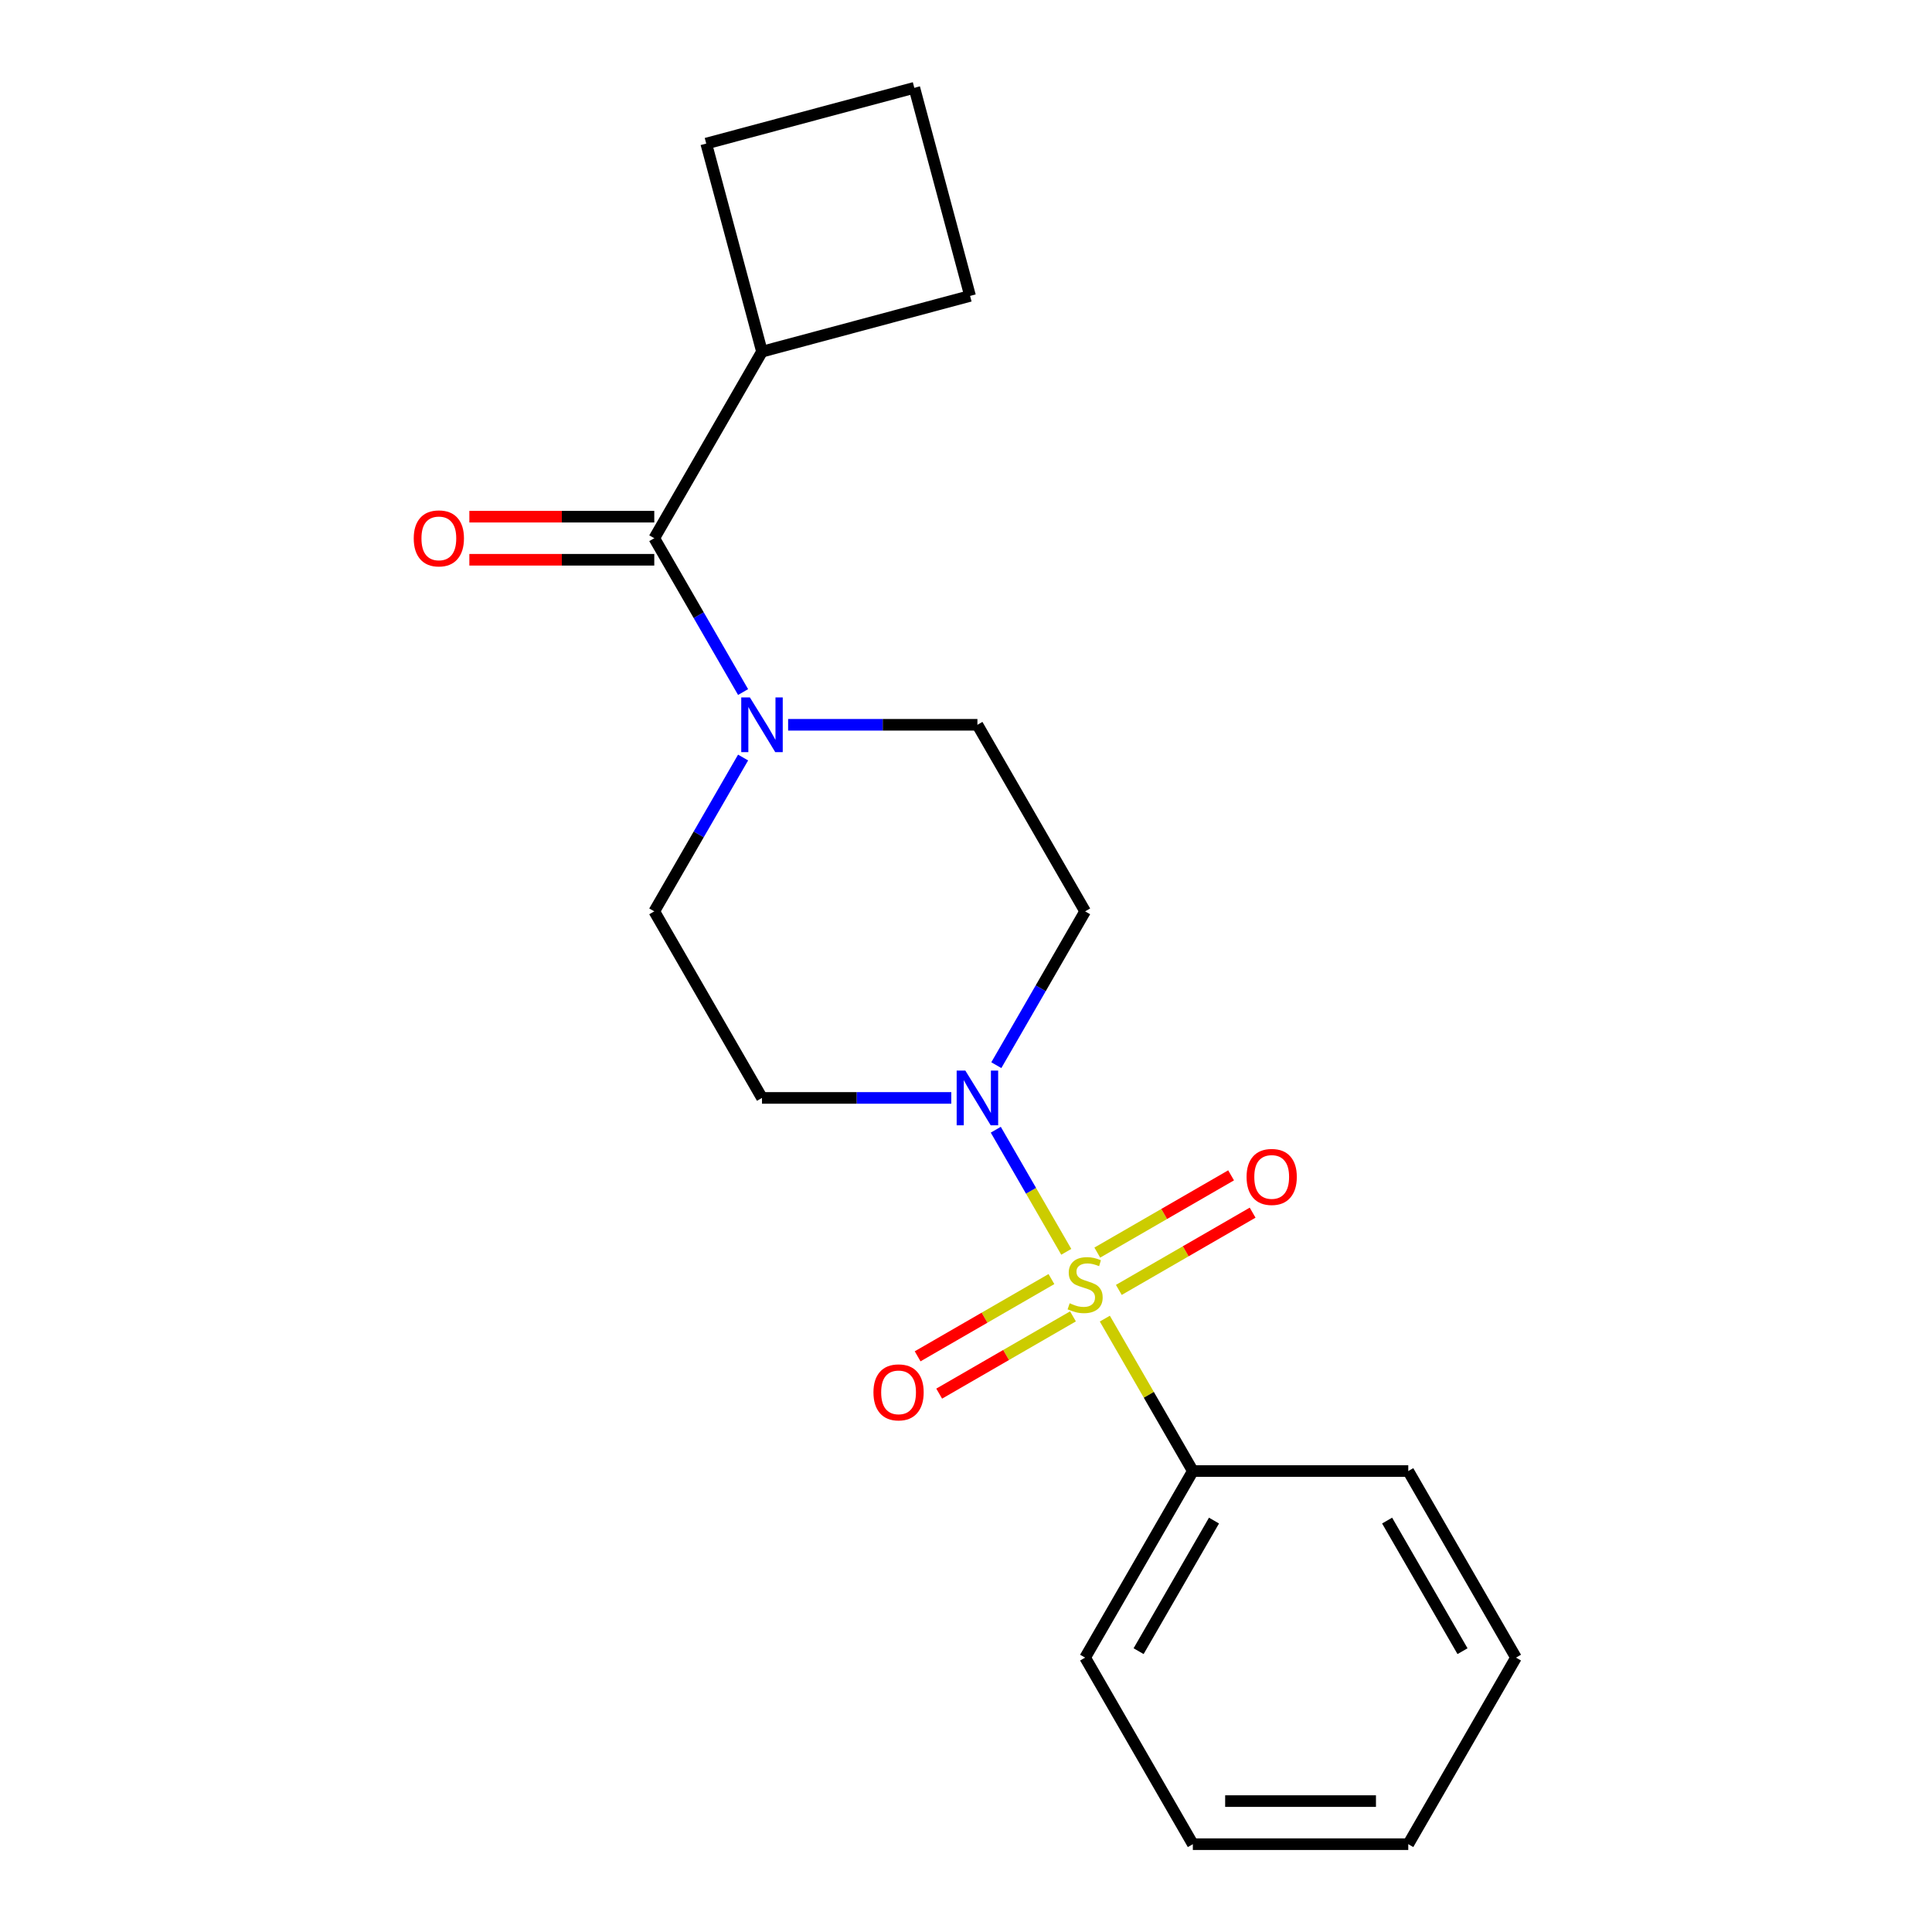 <?xml version='1.0' encoding='iso-8859-1'?>
<svg version='1.1' baseProfile='full'
              xmlns='http://www.w3.org/2000/svg'
                      xmlns:rdkit='http://www.rdkit.org/xml'
                      xmlns:xlink='http://www.w3.org/1999/xlink'
                  xml:space='preserve'
width='1000px' height='1000px' viewBox='0 0 1000 1000'>
<!-- END OF HEADER -->
<rect style='opacity:1.0;fill:#FFFFFF;stroke:none' width='1000' height='1000' x='0' y='0'> </rect>
<path class='bond-0' d='M 551.9,647.94 L 533.656,616.341' style='fill:none;fill-rule:evenodd;stroke:#CCCC00;stroke-width:6px;stroke-linecap:butt;stroke-linejoin:miter;stroke-opacity:1' />
<path class='bond-0' d='M 533.656,616.341 L 515.412,584.742' style='fill:none;fill-rule:evenodd;stroke:#0000FF;stroke-width:6px;stroke-linecap:butt;stroke-linejoin:miter;stroke-opacity:1' />
<path class='bond-3' d='M 579.104,667.653 L 613.731,647.661' style='fill:none;fill-rule:evenodd;stroke:#CCCC00;stroke-width:6px;stroke-linecap:butt;stroke-linejoin:miter;stroke-opacity:1' />
<path class='bond-3' d='M 613.731,647.661 L 648.357,627.67' style='fill:none;fill-rule:evenodd;stroke:#FF0000;stroke-width:6px;stroke-linecap:butt;stroke-linejoin:miter;stroke-opacity:1' />
<path class='bond-3' d='M 567.954,648.34 L 602.58,628.348' style='fill:none;fill-rule:evenodd;stroke:#CCCC00;stroke-width:6px;stroke-linecap:butt;stroke-linejoin:miter;stroke-opacity:1' />
<path class='bond-3' d='M 602.58,628.348 L 637.207,608.356' style='fill:none;fill-rule:evenodd;stroke:#FF0000;stroke-width:6px;stroke-linecap:butt;stroke-linejoin:miter;stroke-opacity:1' />
<path class='bond-4' d='M 544.219,662.043 L 509.592,682.035' style='fill:none;fill-rule:evenodd;stroke:#CCCC00;stroke-width:6px;stroke-linecap:butt;stroke-linejoin:miter;stroke-opacity:1' />
<path class='bond-4' d='M 509.592,682.035 L 474.965,702.027' style='fill:none;fill-rule:evenodd;stroke:#FF0000;stroke-width:6px;stroke-linecap:butt;stroke-linejoin:miter;stroke-opacity:1' />
<path class='bond-4' d='M 555.369,681.356 L 520.742,701.348' style='fill:none;fill-rule:evenodd;stroke:#CCCC00;stroke-width:6px;stroke-linecap:butt;stroke-linejoin:miter;stroke-opacity:1' />
<path class='bond-4' d='M 520.742,701.348 L 486.116,721.34' style='fill:none;fill-rule:evenodd;stroke:#FF0000;stroke-width:6px;stroke-linecap:butt;stroke-linejoin:miter;stroke-opacity:1' />
<path class='bond-7' d='M 571.862,682.516 L 594.638,721.965' style='fill:none;fill-rule:evenodd;stroke:#CCCC00;stroke-width:6px;stroke-linecap:butt;stroke-linejoin:miter;stroke-opacity:1' />
<path class='bond-7' d='M 594.638,721.965 L 617.414,761.414' style='fill:none;fill-rule:evenodd;stroke:#000000;stroke-width:6px;stroke-linecap:butt;stroke-linejoin:miter;stroke-opacity:1' />
<path class='bond-5' d='M 515.694,551.335 L 538.678,511.526' style='fill:none;fill-rule:evenodd;stroke:#0000FF;stroke-width:6px;stroke-linecap:butt;stroke-linejoin:miter;stroke-opacity:1' />
<path class='bond-5' d='M 538.678,511.526 L 561.661,471.717' style='fill:none;fill-rule:evenodd;stroke:#000000;stroke-width:6px;stroke-linecap:butt;stroke-linejoin:miter;stroke-opacity:1' />
<path class='bond-6' d='M 492.381,568.282 L 443.393,568.282' style='fill:none;fill-rule:evenodd;stroke:#0000FF;stroke-width:6px;stroke-linecap:butt;stroke-linejoin:miter;stroke-opacity:1' />
<path class='bond-6' d='M 443.393,568.282 L 394.405,568.282' style='fill:none;fill-rule:evenodd;stroke:#000000;stroke-width:6px;stroke-linecap:butt;stroke-linejoin:miter;stroke-opacity:1' />
<path class='bond-1' d='M 407.932,375.151 L 456.921,375.151' style='fill:none;fill-rule:evenodd;stroke:#0000FF;stroke-width:6px;stroke-linecap:butt;stroke-linejoin:miter;stroke-opacity:1' />
<path class='bond-1' d='M 456.921,375.151 L 505.909,375.151' style='fill:none;fill-rule:evenodd;stroke:#000000;stroke-width:6px;stroke-linecap:butt;stroke-linejoin:miter;stroke-opacity:1' />
<path class='bond-2' d='M 384.62,358.203 L 361.636,318.394' style='fill:none;fill-rule:evenodd;stroke:#0000FF;stroke-width:6px;stroke-linecap:butt;stroke-linejoin:miter;stroke-opacity:1' />
<path class='bond-2' d='M 361.636,318.394 L 338.652,278.585' style='fill:none;fill-rule:evenodd;stroke:#000000;stroke-width:6px;stroke-linecap:butt;stroke-linejoin:miter;stroke-opacity:1' />
<path class='bond-20' d='M 384.62,392.098 L 361.636,431.907' style='fill:none;fill-rule:evenodd;stroke:#0000FF;stroke-width:6px;stroke-linecap:butt;stroke-linejoin:miter;stroke-opacity:1' />
<path class='bond-20' d='M 361.636,431.907 L 338.652,471.717' style='fill:none;fill-rule:evenodd;stroke:#000000;stroke-width:6px;stroke-linecap:butt;stroke-linejoin:miter;stroke-opacity:1' />
<path class='bond-10' d='M 338.652,267.435 L 290.794,267.435' style='fill:none;fill-rule:evenodd;stroke:#000000;stroke-width:6px;stroke-linecap:butt;stroke-linejoin:miter;stroke-opacity:1' />
<path class='bond-10' d='M 290.794,267.435 L 242.935,267.435' style='fill:none;fill-rule:evenodd;stroke:#FF0000;stroke-width:6px;stroke-linecap:butt;stroke-linejoin:miter;stroke-opacity:1' />
<path class='bond-10' d='M 338.652,289.735 L 290.794,289.735' style='fill:none;fill-rule:evenodd;stroke:#000000;stroke-width:6px;stroke-linecap:butt;stroke-linejoin:miter;stroke-opacity:1' />
<path class='bond-10' d='M 290.794,289.735 L 242.935,289.735' style='fill:none;fill-rule:evenodd;stroke:#FF0000;stroke-width:6px;stroke-linecap:butt;stroke-linejoin:miter;stroke-opacity:1' />
<path class='bond-11' d='M 338.652,278.585 L 394.405,182.019' style='fill:none;fill-rule:evenodd;stroke:#000000;stroke-width:6px;stroke-linecap:butt;stroke-linejoin:miter;stroke-opacity:1' />
<path class='bond-9' d='M 561.661,471.717 L 505.909,375.151' style='fill:none;fill-rule:evenodd;stroke:#000000;stroke-width:6px;stroke-linecap:butt;stroke-linejoin:miter;stroke-opacity:1' />
<path class='bond-8' d='M 394.405,568.282 L 338.652,471.717' style='fill:none;fill-rule:evenodd;stroke:#000000;stroke-width:6px;stroke-linecap:butt;stroke-linejoin:miter;stroke-opacity:1' />
<path class='bond-15' d='M 617.414,761.414 L 561.661,857.98' style='fill:none;fill-rule:evenodd;stroke:#000000;stroke-width:6px;stroke-linecap:butt;stroke-linejoin:miter;stroke-opacity:1' />
<path class='bond-15' d='M 628.364,787.049 L 589.337,854.645' style='fill:none;fill-rule:evenodd;stroke:#000000;stroke-width:6px;stroke-linecap:butt;stroke-linejoin:miter;stroke-opacity:1' />
<path class='bond-16' d='M 617.414,761.414 L 728.918,761.414' style='fill:none;fill-rule:evenodd;stroke:#000000;stroke-width:6px;stroke-linecap:butt;stroke-linejoin:miter;stroke-opacity:1' />
<path class='bond-13' d='M 394.405,182.019 L 365.545,74.314' style='fill:none;fill-rule:evenodd;stroke:#000000;stroke-width:6px;stroke-linecap:butt;stroke-linejoin:miter;stroke-opacity:1' />
<path class='bond-14' d='M 394.405,182.019 L 502.11,153.16' style='fill:none;fill-rule:evenodd;stroke:#000000;stroke-width:6px;stroke-linecap:butt;stroke-linejoin:miter;stroke-opacity:1' />
<path class='bond-12' d='M 473.25,45.455 L 502.11,153.16' style='fill:none;fill-rule:evenodd;stroke:#000000;stroke-width:6px;stroke-linecap:butt;stroke-linejoin:miter;stroke-opacity:1' />
<path class='bond-22' d='M 473.25,45.455 L 365.545,74.314' style='fill:none;fill-rule:evenodd;stroke:#000000;stroke-width:6px;stroke-linecap:butt;stroke-linejoin:miter;stroke-opacity:1' />
<path class='bond-18' d='M 561.661,857.98 L 617.414,954.545' style='fill:none;fill-rule:evenodd;stroke:#000000;stroke-width:6px;stroke-linecap:butt;stroke-linejoin:miter;stroke-opacity:1' />
<path class='bond-17' d='M 728.918,761.414 L 784.67,857.98' style='fill:none;fill-rule:evenodd;stroke:#000000;stroke-width:6px;stroke-linecap:butt;stroke-linejoin:miter;stroke-opacity:1' />
<path class='bond-17' d='M 717.968,787.049 L 756.994,854.645' style='fill:none;fill-rule:evenodd;stroke:#000000;stroke-width:6px;stroke-linecap:butt;stroke-linejoin:miter;stroke-opacity:1' />
<path class='bond-19' d='M 784.67,857.98 L 728.918,954.545' style='fill:none;fill-rule:evenodd;stroke:#000000;stroke-width:6px;stroke-linecap:butt;stroke-linejoin:miter;stroke-opacity:1' />
<path class='bond-21' d='M 617.414,954.545 L 728.918,954.545' style='fill:none;fill-rule:evenodd;stroke:#000000;stroke-width:6px;stroke-linecap:butt;stroke-linejoin:miter;stroke-opacity:1' />
<path class='bond-21' d='M 634.139,932.245 L 712.193,932.245' style='fill:none;fill-rule:evenodd;stroke:#000000;stroke-width:6px;stroke-linecap:butt;stroke-linejoin:miter;stroke-opacity:1' />
<path  class='atom-0' d='M 553.661 674.568
Q 553.981 674.688, 555.301 675.248
Q 556.621 675.808, 558.061 676.168
Q 559.541 676.488, 560.981 676.488
Q 563.661 676.488, 565.221 675.208
Q 566.781 673.888, 566.781 671.608
Q 566.781 670.048, 565.981 669.088
Q 565.221 668.128, 564.021 667.608
Q 562.821 667.088, 560.821 666.488
Q 558.301 665.728, 556.781 665.008
Q 555.301 664.288, 554.221 662.768
Q 553.181 661.248, 553.181 658.688
Q 553.181 655.128, 555.581 652.928
Q 558.021 650.728, 562.821 650.728
Q 566.101 650.728, 569.821 652.288
L 568.901 655.368
Q 565.501 653.968, 562.941 653.968
Q 560.181 653.968, 558.661 655.128
Q 557.141 656.248, 557.181 658.208
Q 557.181 659.728, 557.941 660.648
Q 558.741 661.568, 559.861 662.088
Q 561.021 662.608, 562.941 663.208
Q 565.501 664.008, 567.021 664.808
Q 568.541 665.608, 569.621 667.248
Q 570.741 668.848, 570.741 671.608
Q 570.741 675.528, 568.101 677.648
Q 565.501 679.728, 561.141 679.728
Q 558.621 679.728, 556.701 679.168
Q 554.821 678.648, 552.581 677.728
L 553.661 674.568
' fill='#CCCC00'/>
<path  class='atom-1' d='M 499.649 554.122
L 508.929 569.122
Q 509.849 570.602, 511.329 573.282
Q 512.809 575.962, 512.889 576.122
L 512.889 554.122
L 516.649 554.122
L 516.649 582.442
L 512.769 582.442
L 502.809 566.042
Q 501.649 564.122, 500.409 561.922
Q 499.209 559.722, 498.849 559.042
L 498.849 582.442
L 495.169 582.442
L 495.169 554.122
L 499.649 554.122
' fill='#0000FF'/>
<path  class='atom-2' d='M 388.145 360.991
L 397.425 375.991
Q 398.345 377.471, 399.825 380.151
Q 401.305 382.831, 401.385 382.991
L 401.385 360.991
L 405.145 360.991
L 405.145 389.311
L 401.265 389.311
L 391.305 372.911
Q 390.145 370.991, 388.905 368.791
Q 387.705 366.591, 387.345 365.911
L 387.345 389.311
L 383.665 389.311
L 383.665 360.991
L 388.145 360.991
' fill='#0000FF'/>
<path  class='atom-4' d='M 645.227 609.176
Q 645.227 602.376, 648.587 598.576
Q 651.947 594.776, 658.227 594.776
Q 664.507 594.776, 667.867 598.576
Q 671.227 602.376, 671.227 609.176
Q 671.227 616.056, 667.827 619.976
Q 664.427 623.856, 658.227 623.856
Q 651.987 623.856, 648.587 619.976
Q 645.227 616.096, 645.227 609.176
M 658.227 620.656
Q 662.547 620.656, 664.867 617.776
Q 667.227 614.856, 667.227 609.176
Q 667.227 603.616, 664.867 600.816
Q 662.547 597.976, 658.227 597.976
Q 653.907 597.976, 651.547 600.776
Q 649.227 603.576, 649.227 609.176
Q 649.227 614.896, 651.547 617.776
Q 653.907 620.656, 658.227 620.656
' fill='#FF0000'/>
<path  class='atom-5' d='M 452.096 720.68
Q 452.096 713.88, 455.456 710.08
Q 458.816 706.28, 465.096 706.28
Q 471.376 706.28, 474.736 710.08
Q 478.096 713.88, 478.096 720.68
Q 478.096 727.56, 474.696 731.48
Q 471.296 735.36, 465.096 735.36
Q 458.856 735.36, 455.456 731.48
Q 452.096 727.6, 452.096 720.68
M 465.096 732.16
Q 469.416 732.16, 471.736 729.28
Q 474.096 726.36, 474.096 720.68
Q 474.096 715.12, 471.736 712.32
Q 469.416 709.48, 465.096 709.48
Q 460.776 709.48, 458.416 712.28
Q 456.096 715.08, 456.096 720.68
Q 456.096 726.4, 458.416 729.28
Q 460.776 732.16, 465.096 732.16
' fill='#FF0000'/>
<path  class='atom-11' d='M 214.148 278.665
Q 214.148 271.865, 217.508 268.065
Q 220.868 264.265, 227.148 264.265
Q 233.428 264.265, 236.788 268.065
Q 240.148 271.865, 240.148 278.665
Q 240.148 285.545, 236.748 289.465
Q 233.348 293.345, 227.148 293.345
Q 220.908 293.345, 217.508 289.465
Q 214.148 285.585, 214.148 278.665
M 227.148 290.145
Q 231.468 290.145, 233.788 287.265
Q 236.148 284.345, 236.148 278.665
Q 236.148 273.105, 233.788 270.305
Q 231.468 267.465, 227.148 267.465
Q 222.828 267.465, 220.468 270.265
Q 218.148 273.065, 218.148 278.665
Q 218.148 284.385, 220.468 287.265
Q 222.828 290.145, 227.148 290.145
' fill='#FF0000'/>
</svg>
